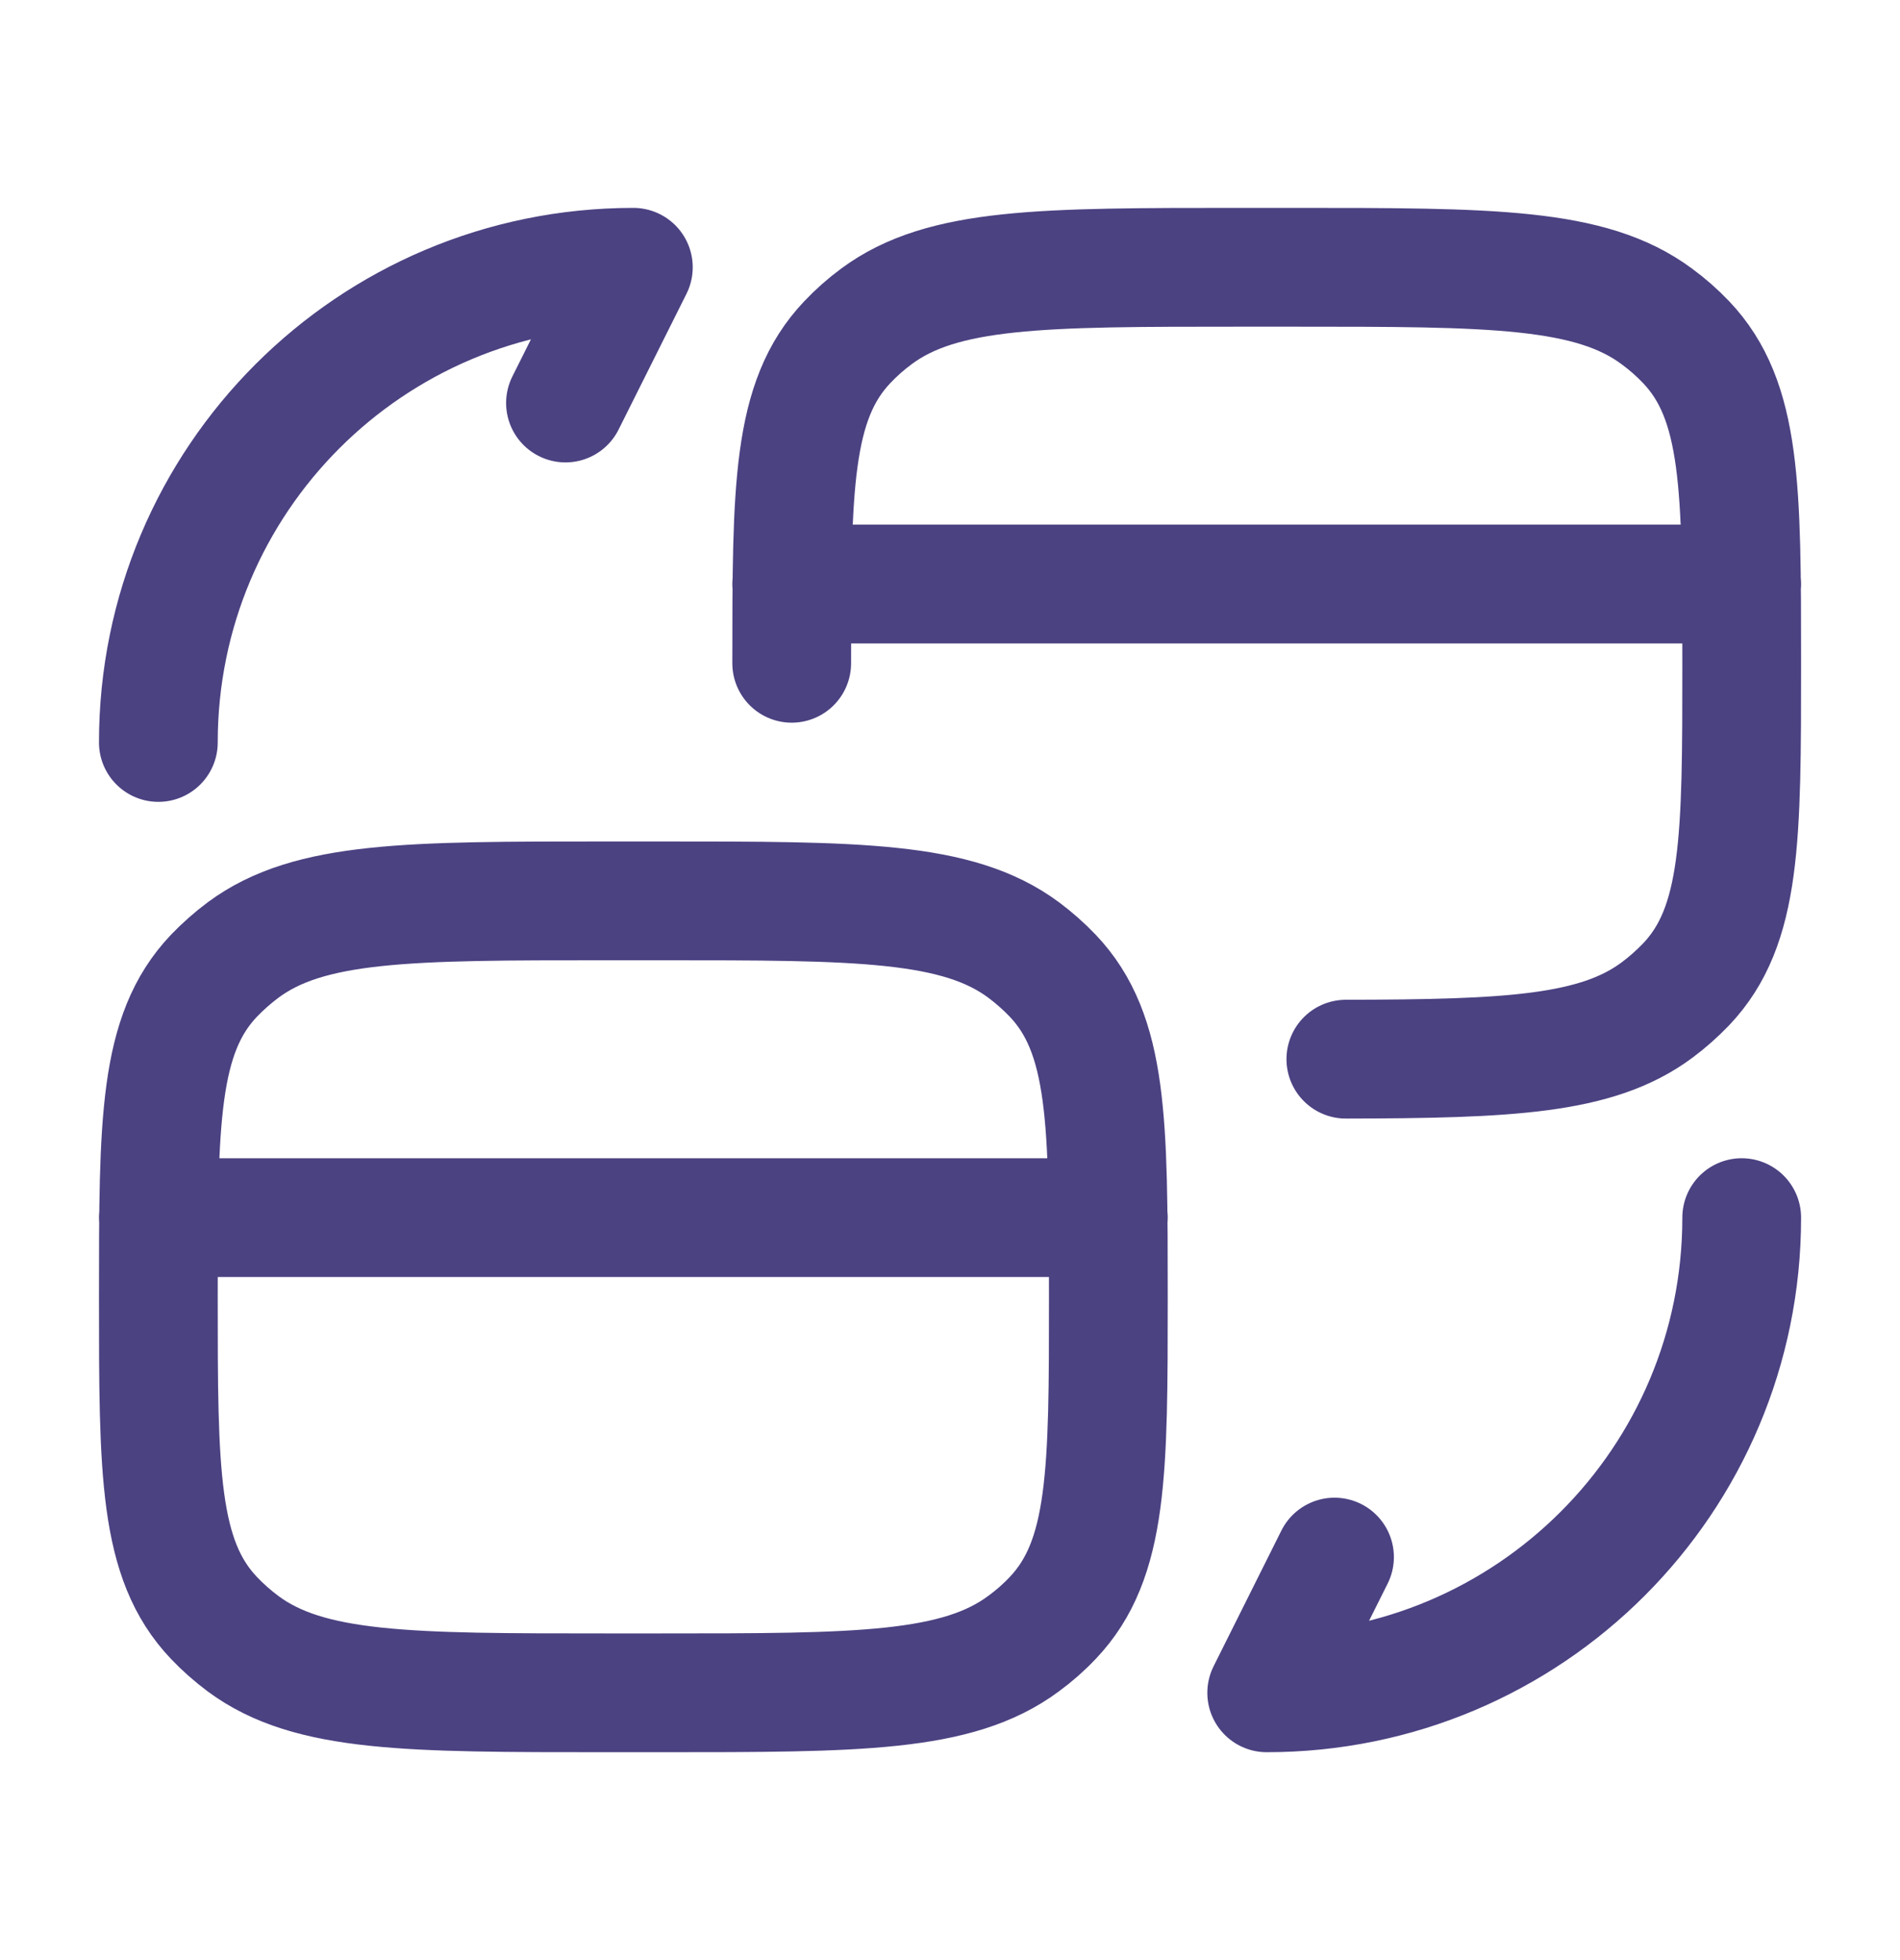 <svg width="32" height="33" viewBox="0 0 32 33" fill="none" xmlns="http://www.w3.org/2000/svg">
<path d="M13.334 11.167C13.334 8.22 13.334 6.745 14.27 5.761C14.419 5.603 14.583 5.458 14.763 5.325C15.878 4.5 17.547 4.5 20.89 4.5H21.778C25.119 4.5 26.79 4.5 27.904 5.327C28.083 5.458 28.247 5.603 28.398 5.761C29.334 6.745 29.334 8.219 29.334 11.167C29.334 14.113 29.334 15.588 28.398 16.572C28.245 16.731 28.081 16.877 27.904 17.008C26.894 17.757 25.424 17.827 22.667 17.832M2.667 20.5H18.667M13.334 9.833H29.334M2.667 12.5C2.667 8.077 6.244 4.5 10.667 4.5L9.524 6.785M29.334 20.5C29.334 24.923 25.756 28.5 21.334 28.5L22.476 26.215M2.667 21.833C2.667 24.78 2.667 26.255 3.603 27.239C3.753 27.397 3.918 27.542 4.096 27.675C5.211 28.5 6.88 28.5 10.223 28.5H11.111C14.452 28.5 16.123 28.5 17.238 27.673C17.416 27.543 17.581 27.398 17.731 27.239C18.667 26.255 18.667 24.781 18.667 21.833C18.667 18.887 18.667 17.412 17.731 16.428C17.579 16.269 17.414 16.123 17.238 15.992C16.123 15.167 14.454 15.167 11.111 15.167H10.223C6.882 15.167 5.211 15.167 4.096 15.993C3.92 16.124 3.755 16.27 3.603 16.428C2.667 17.412 2.667 18.885 2.667 21.833Z" stroke="#4B4282" stroke-width="2" stroke-linecap="round" stroke-linejoin="round"/>
</svg>
